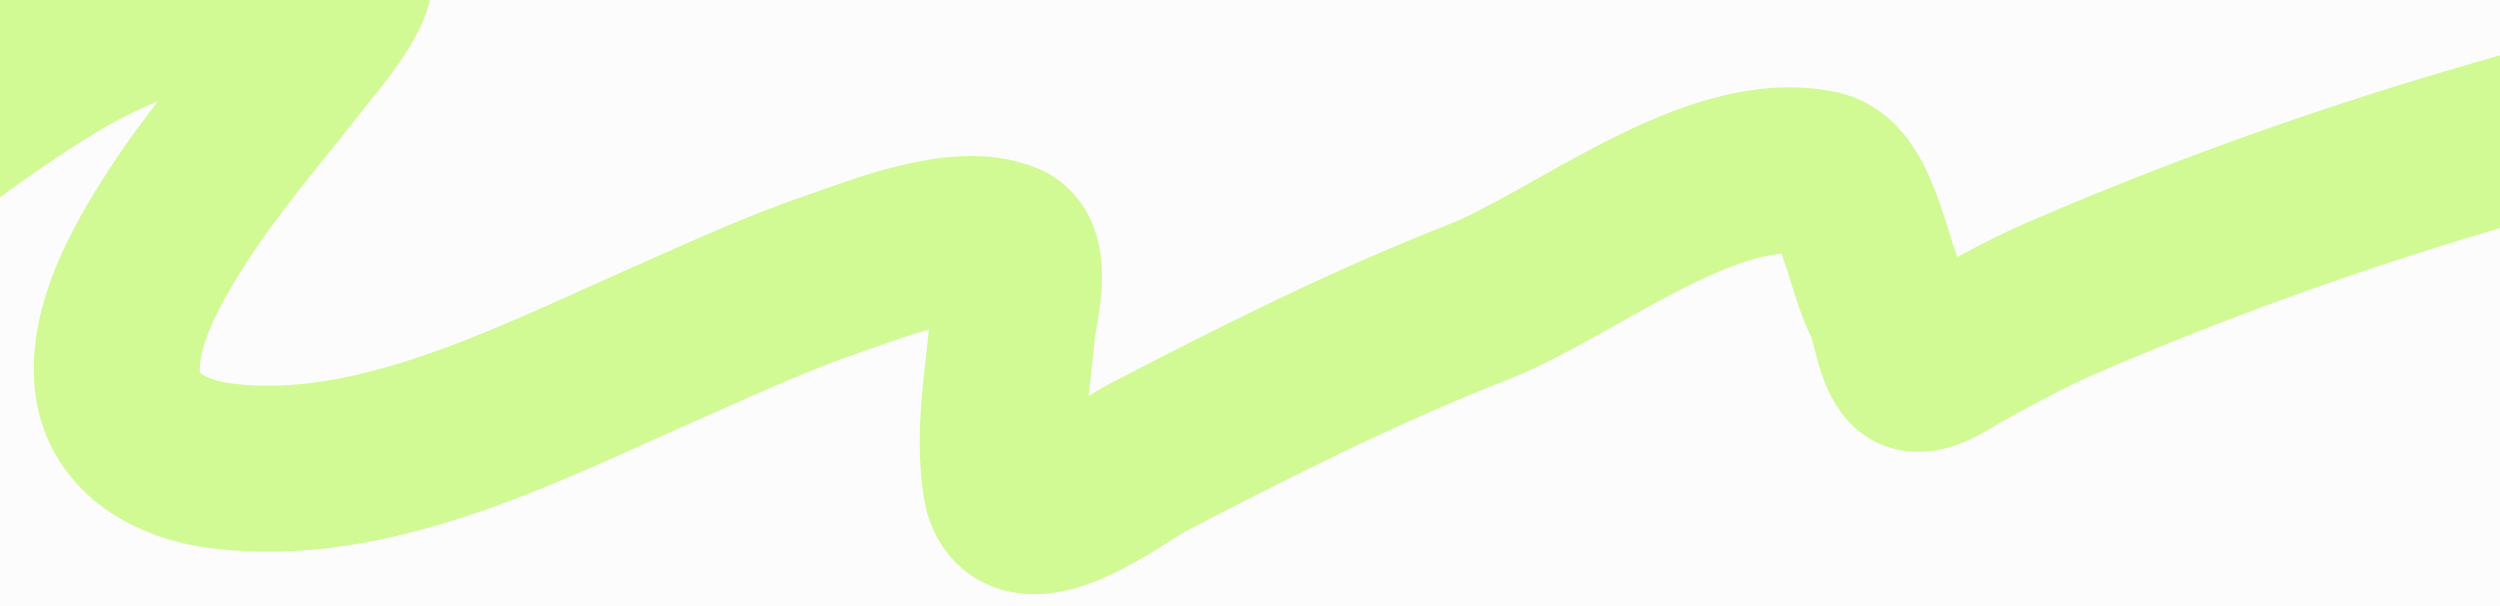 <?xml version="1.0" encoding="UTF-8"?> <svg xmlns="http://www.w3.org/2000/svg" width="994" height="241" viewBox="0 0 994 241" fill="none"><rect x="0" y="0" width="994" height="241" fill="#333333" stroke="none"/> <g clip-path="url(#clip0_340_76)"> <rect width="994" height="241" fill="#FCFCFC"></rect> <path d="M-36.301 64.583C-17.624 50.019 1.609 36.263 21.873 23.968C47.194 8.606 75.23 0.194 103.667 -7.502C109.552 -9.095 130.803 -17.9 137.794 -12.888C144.906 -7.79 122.348 18.186 120.3 20.828C103.215 42.865 84.575 64.068 69.547 87.621C58.266 105.301 44.031 130.303 46.767 152.31C49.316 172.81 68.615 182.697 87.416 185.156C147.534 193.021 209.161 161.045 262.188 137.648C286.158 127.072 308.065 116.792 332.89 108.33C348.949 102.857 381.81 89.592 400.049 97.469C409.433 101.522 403.096 124.575 402.587 130.203C400.764 150.362 396.565 172.771 399.985 192.995C404.453 219.419 446.302 187.12 455.513 182.325C498.649 159.868 542.265 137.928 587.587 120.153C626.158 105.026 680.944 59.425 723.806 69.038C738.765 72.392 743.003 107.828 750.306 120.366C752.884 124.791 754.835 142.779 760.356 146.11C765.008 148.917 776.567 140.607 779.764 138.887C792.753 131.894 805.283 124.742 818.872 118.857C923.556 73.519 1036.2 40.542 1148.42 20.307" stroke="#D1FA94" stroke-width="66" stroke-linecap="round"></path> </g> <defs> <clipPath id="clip0_340_76"> <rect width="994" height="241" fill="white"></rect> </clipPath> </defs> </svg> 